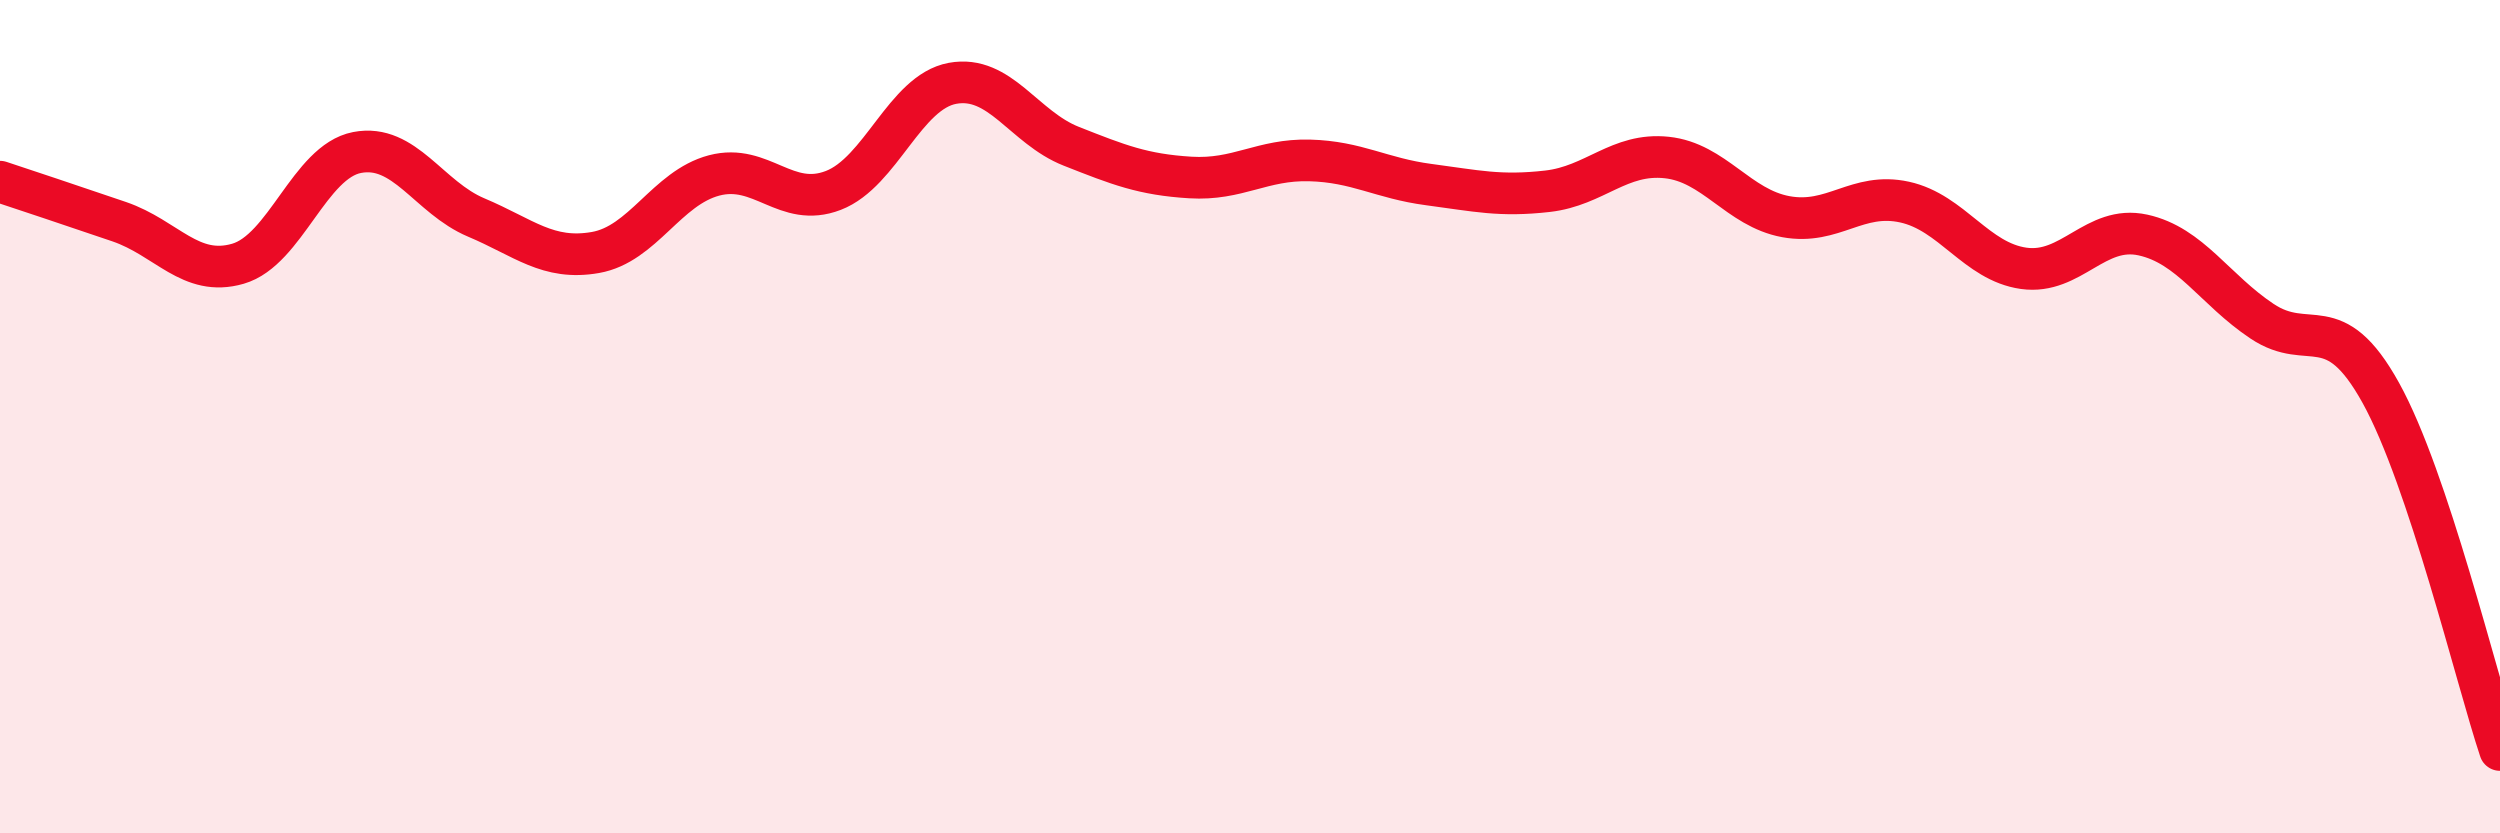 
    <svg width="60" height="20" viewBox="0 0 60 20" xmlns="http://www.w3.org/2000/svg">
      <path
        d="M 0,4.36 C 0.57,4.55 1.72,4.93 2.86,5.32 C 4,5.71 4.57,6.66 5.71,6.33 C 6.85,6 7.43,3.88 8.57,3.66 C 9.71,3.44 10.29,4.74 11.43,5.22 C 12.57,5.7 13.15,6.26 14.29,6.06 C 15.43,5.86 16,4.51 17.14,4.21 C 18.28,3.91 18.86,5.01 20,4.57 C 21.14,4.13 21.72,2.21 22.86,2 C 24,1.79 24.57,3.06 25.71,3.51 C 26.85,3.96 27.43,4.19 28.57,4.26 C 29.71,4.33 30.29,3.82 31.43,3.85 C 32.57,3.88 33.15,4.28 34.29,4.43 C 35.43,4.58 36,4.72 37.14,4.59 C 38.28,4.46 38.86,3.66 40,3.78 C 41.14,3.9 41.72,4.99 42.86,5.2 C 44,5.41 44.57,4.6 45.71,4.85 C 46.85,5.1 47.43,6.28 48.57,6.44 C 49.71,6.6 50.29,5.39 51.43,5.64 C 52.57,5.89 53.15,6.95 54.29,7.71 C 55.43,8.47 56,7.37 57.14,9.43 C 58.28,11.49 59.43,16.29 60,18L60 20L0 20Z"
        fill="#EB0A25"
        opacity="0.1"
        stroke-linecap="round"
        stroke-linejoin="round"
      />
      <path
        d="M 0,4.36 C 0.57,4.55 1.72,4.93 2.86,5.32 C 4,5.71 4.57,6.66 5.71,6.33 C 6.85,6 7.43,3.88 8.57,3.66 C 9.71,3.44 10.29,4.74 11.43,5.22 C 12.57,5.7 13.15,6.26 14.29,6.06 C 15.43,5.86 16,4.51 17.14,4.21 C 18.28,3.91 18.86,5.01 20,4.57 C 21.14,4.13 21.72,2.21 22.86,2 C 24,1.79 24.57,3.06 25.71,3.51 C 26.85,3.96 27.43,4.19 28.57,4.26 C 29.71,4.33 30.29,3.82 31.43,3.85 C 32.57,3.88 33.15,4.28 34.29,4.43 C 35.43,4.58 36,4.72 37.14,4.59 C 38.28,4.46 38.86,3.66 40,3.78 C 41.14,3.9 41.72,4.99 42.86,5.2 C 44,5.41 44.57,4.6 45.71,4.85 C 46.85,5.1 47.43,6.28 48.57,6.44 C 49.71,6.6 50.29,5.39 51.43,5.64 C 52.57,5.89 53.15,6.95 54.29,7.71 C 55.43,8.47 56,7.37 57.14,9.43 C 58.28,11.49 59.43,16.29 60,18"
        stroke="#EB0A25"
        stroke-width="1"
        fill="none"
        stroke-linecap="round"
        stroke-linejoin="round"
      />
    </svg>
  